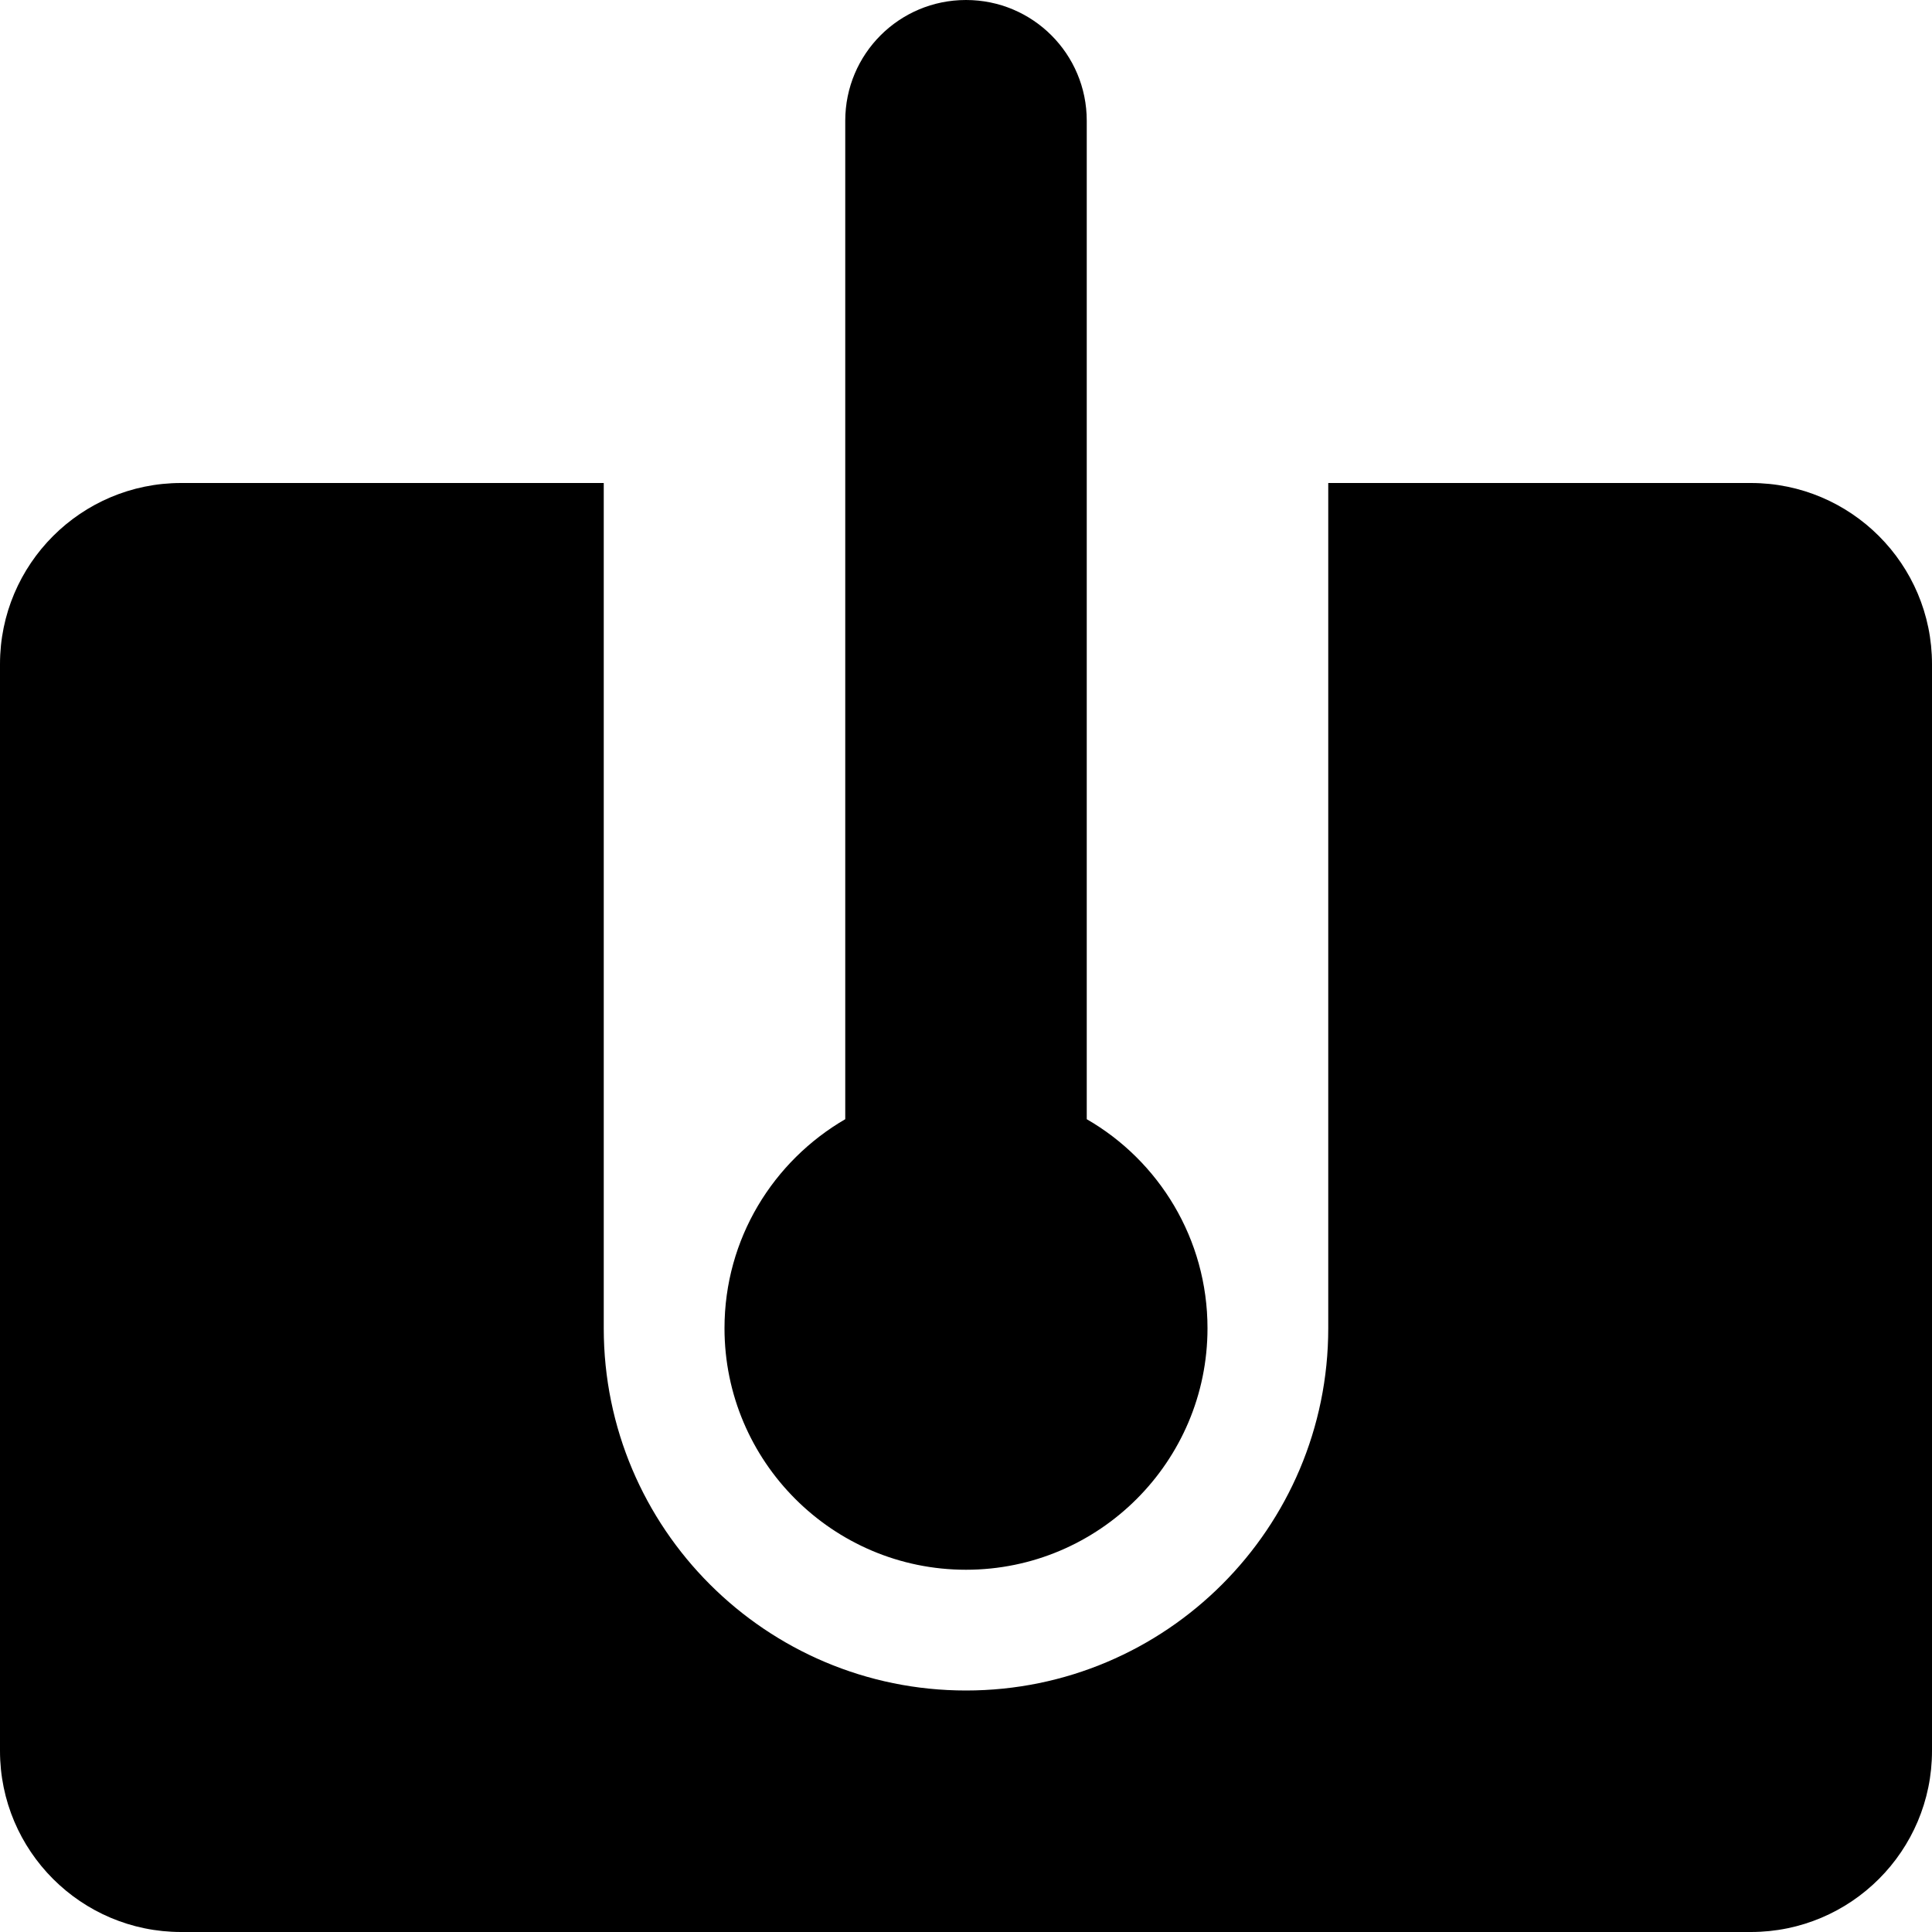 <svg xmlns="http://www.w3.org/2000/svg" viewBox="0 0 512 512"><!--! Font Awesome Free 6.2.0 by @fontawesome - https://fontawesome.com License - https://fontawesome.com/license/free (Icons: CC BY 4.0, Fonts: SIL OFL 1.1, Code: MIT License) Copyright 2022 Fonticons, Inc. --><path d="M256 0c-17.7 0-32 14.3-32 32V296.6c-19.1 11.1-32 31.7-32 55.4c0 35.3 28.7 64 64 64s64-28.7 64-64c0-23.7-12.9-44.4-32-55.4V32c0-17.7-14.3-32-32-32zM48 128c-26.5 0-48 21.5-48 48V464c0 26.5 21.5 48 48 48H464c26.5 0 48-21.5 48-48V176c0-26.5-21.5-48-48-48H352V352c0 53-43 96-96 96s-96-43-96-96V128H48z"/></svg>